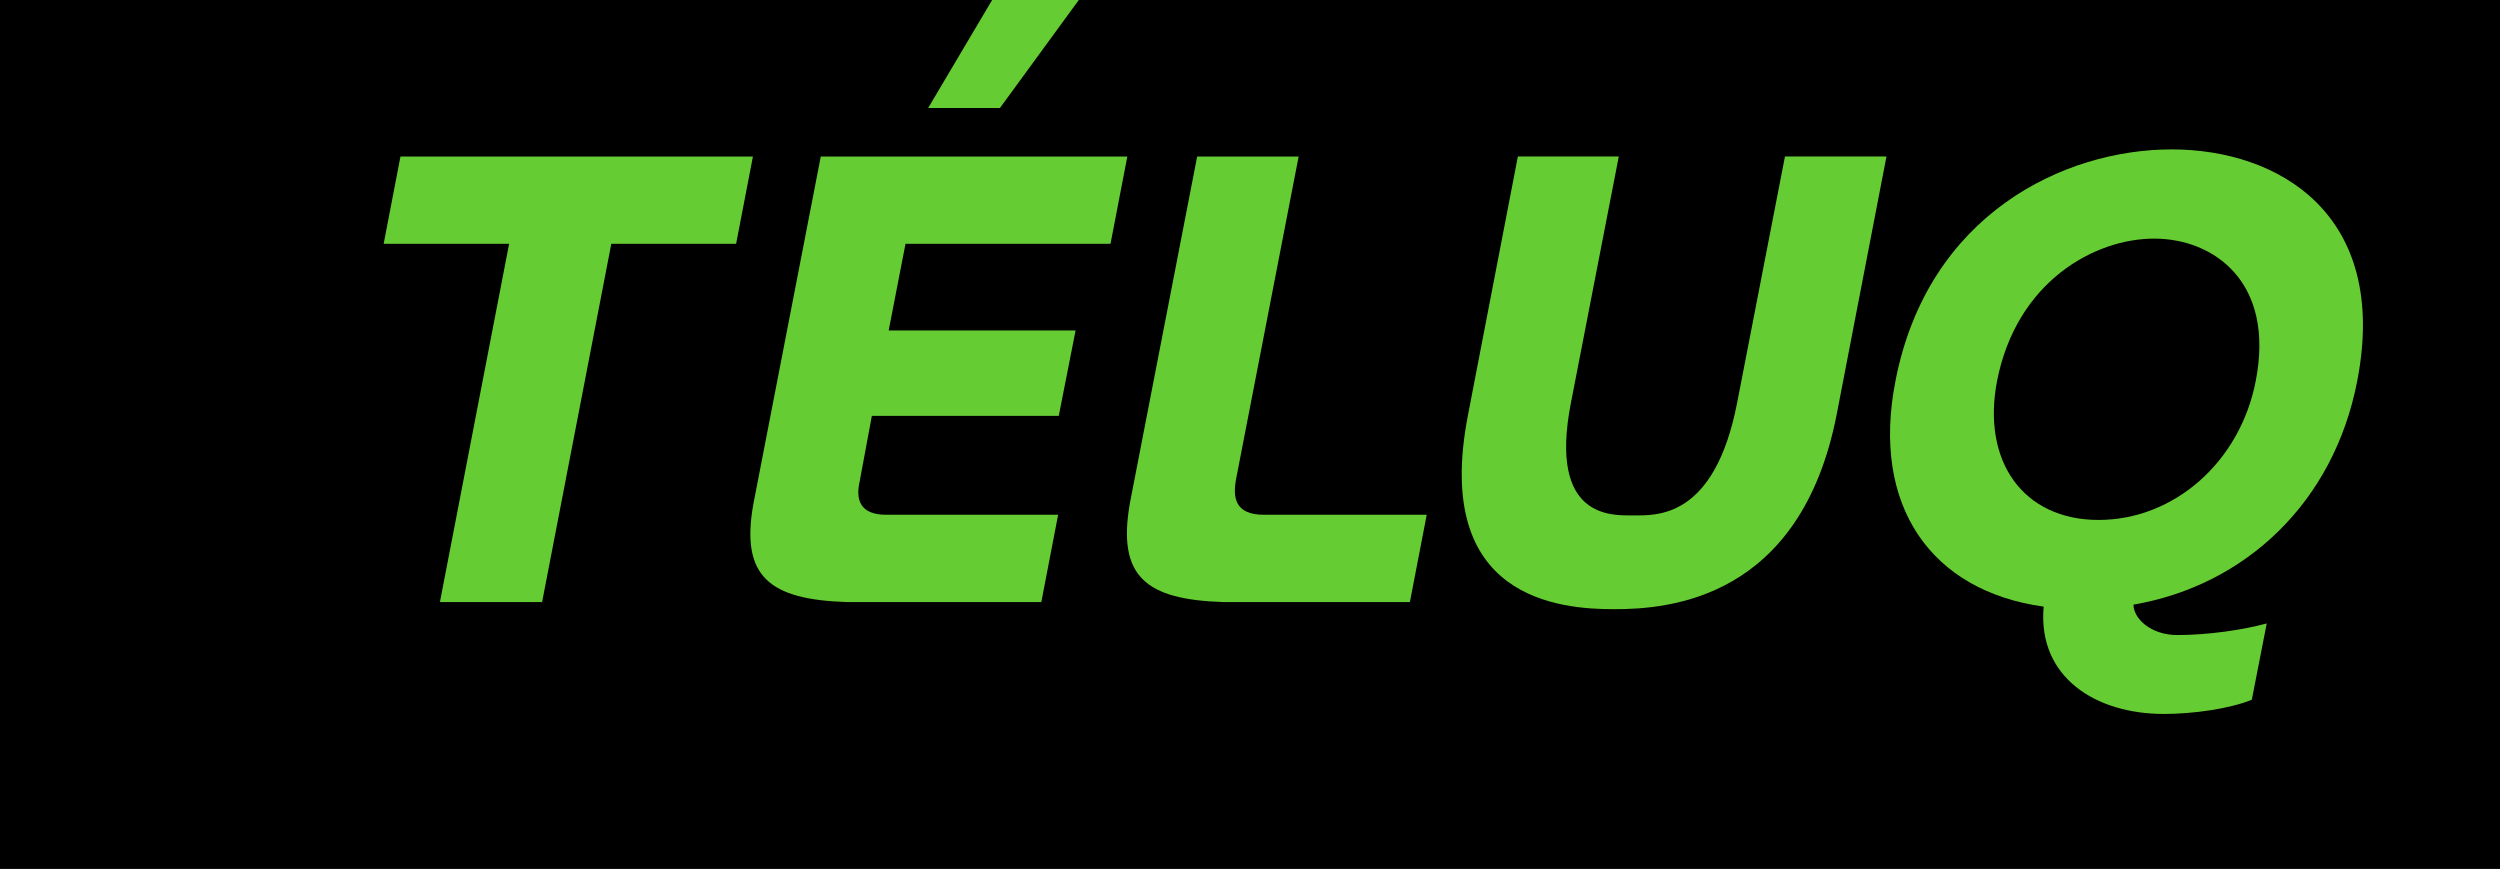 <?xml version="1.0" encoding="utf-8"?>
<!DOCTYPE svg PUBLIC "-//W3C//DTD SVG 1.1//EN" "http://www.w3.org/Graphics/SVG/1.1/DTD/svg11.dtd">
<svg version="1.1" xmlns="http://www.w3.org/2000/svg" width="164" height="57" viewBox="0 0 164 57" enable-background="new 0 0 164 57">
 <rect width="164" height="57"/>
 <path fill="#66cc33" d="M28.859,39.495l4.539-23.5h-8.23l1.103-5.728h23.121l-1.103,5.728h-8.188l-4.539,23.5H28.859z"/>
 <path fill="#66cc33" d="M56.389,31.604c-0.254,1.146,0,2.164,1.74,2.164h11.284l-1.103,5.727H55.541
			c-5.048-0.168-7-1.652-6.109-6.49l4.411-22.738h20.109l-1.103,5.728H59.401l-1.104,5.684h12.261l-1.103,5.6H57.194L56.389,31.604z
			 M65.596,7.084h-4.709L65.085,0h5.685L65.596,7.084z"/>
 <path fill="#66cc33" d="M81.077,31.477c-0.211,1.186-0.041,2.291,1.825,2.291h10.691l-1.105,5.727H80.23
			c-5.048-0.168-6.958-1.652-6.109-6.49l4.413-22.738h6.657L81.077,31.477z"/>
 <path fill="#66cc33" d="M96.306,27.193l3.267-16.927h6.619l-3.14,16.164c-1.487,7.635,2.714,7.381,4.071,7.381
			c1.528,0,5.345,0.254,6.832-7.381l3.139-16.164h6.659l-3.267,16.927c-2.375,12.133-11.029,12.77-14.593,12.77
			C102.329,39.963,93.931,39.327,96.306,27.193z"/>
 <path fill="#66cc33" d="M142.843,41.659c1.994,0,4.325-0.34,5.854-0.762l-0.978,5.004c-1.442,0.596-3.86,0.934-5.769,0.934
			c-4.496,0-8.273-2.418-7.889-7.002v-0.039c-7.384-1.02-11.329-6.619-9.718-14.807C126.466,14.041,135.419,9.8,142.459,9.8
			c7.001,0,14.299,4.241,12.176,15.186c-1.526,7.934-7.296,13.407-14.679,14.678C139.956,40.555,141.061,41.659,142.843,41.659z
			 M147.977,24.986c1.27-6.489-2.758-9.333-6.663-9.333c-3.944,0-9.034,2.844-10.306,9.333c-1.021,5.303,1.736,9.122,6.658,9.122
			C142.63,34.108,146.958,30.29,147.977,24.986z"/>
</svg>
